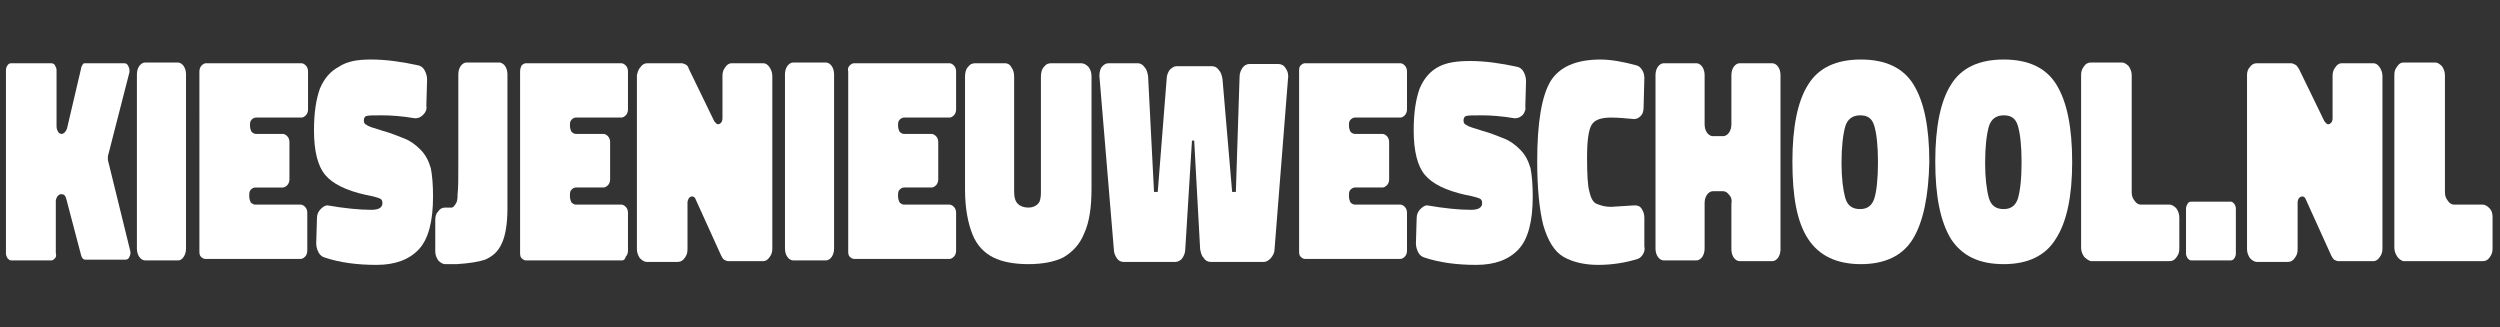 <?xml version="1.0" encoding="utf-8"?>
<!-- Generator: Adobe Illustrator 25.4.1, SVG Export Plug-In . SVG Version: 6.00 Build 0)  -->
<svg version="1.1" id="Layer_1" xmlns="http://www.w3.org/2000/svg" xmlns:xlink="http://www.w3.org/1999/xlink" x="0px" y="0px"
	 viewBox="0 0 336 44" style="enable-background:new 0 0 336 44;" xml:space="preserve">
<rect x="0" y="0" width="336" height="44" fill="#333333" stroke="none"/>
<style type="text/css">
	.st0{enable-background:new    ;}
	.st1{fill:#FFFFFF;}
</style>
<g class="st0">
	<path class="st1" d="M7.4,34.7C7.2,34.9,7.1,35,6.9,35H1.5c-0.2,0-0.3-0.1-0.5-0.3c-0.1-0.2-0.2-0.4-0.2-0.6V9.4
		c0-0.2,0.1-0.5,0.2-0.6c0.1-0.2,0.3-0.3,0.5-0.3h5.4c0.2,0,0.4,0.1,0.5,0.3c0.1,0.2,0.2,0.4,0.2,0.6v7.6c0,0.3,0.1,0.5,0.2,0.7
		c0.1,0.2,0.3,0.3,0.5,0.3c0.1,0,0.3-0.1,0.4-0.2c0.1-0.1,0.2-0.3,0.3-0.5l1.9-8.1c0-0.2,0.1-0.3,0.2-0.5s0.2-0.2,0.4-0.2h5.2
		c0.2,0,0.4,0.1,0.5,0.3c0.1,0.2,0.2,0.4,0.2,0.6c0,0.1,0,0.2,0,0.3L14.5,21c0,0.2,0,0.3,0,0.5l3,12.2c0.1,0.3,0,0.6-0.1,0.8
		c-0.1,0.3-0.3,0.4-0.6,0.4h-5.3c-0.3,0-0.5-0.2-0.6-0.6l-2-7.6c-0.1-0.4-0.3-0.6-0.6-0.6H8.2c-0.2,0-0.3,0.1-0.5,0.3
		c-0.1,0.2-0.2,0.4-0.2,0.6v7C7.6,34.4,7.5,34.6,7.4,34.7z"/>
	<path class="st1" d="M18.7,8.9c0.2-0.3,0.5-0.5,0.8-0.5h4.4c0.3,0,0.6,0.2,0.8,0.5c0.2,0.3,0.3,0.7,0.3,1.1v23.4
		c0,0.4-0.1,0.8-0.3,1.1S24.3,35,23.9,35h-4.4c-0.3,0-0.6-0.2-0.8-0.5s-0.3-0.7-0.3-1.1V10C18.4,9.6,18.5,9.2,18.7,8.9z"/>
	<path class="st1" d="M27.1,8.8c0.2-0.2,0.4-0.3,0.6-0.3h12.8c0.2,0,0.4,0.1,0.6,0.3c0.2,0.2,0.3,0.5,0.3,0.8v5.1
		c0,0.3-0.1,0.6-0.3,0.8c-0.2,0.2-0.4,0.3-0.6,0.3h-6.1c-0.2,0-0.4,0.1-0.6,0.3c-0.2,0.2-0.2,0.5-0.2,0.8c0,0.3,0.1,0.6,0.2,0.8
		c0.2,0.2,0.4,0.3,0.6,0.3H38c0.2,0,0.4,0.1,0.6,0.3c0.2,0.2,0.3,0.5,0.3,0.8v5c0,0.3-0.1,0.6-0.3,0.8c-0.2,0.2-0.4,0.3-0.6,0.3
		h-3.7c-0.2,0-0.4,0.1-0.6,0.3c-0.2,0.2-0.2,0.5-0.2,0.8v0.1c0,0.3,0.1,0.6,0.2,0.8c0.2,0.2,0.4,0.3,0.6,0.3h6.1
		c0.2,0,0.4,0.1,0.6,0.3c0.2,0.2,0.3,0.5,0.3,0.8v5.1c0,0.3-0.1,0.6-0.3,0.8c-0.2,0.2-0.4,0.3-0.6,0.3H27.6c-0.2,0-0.4-0.1-0.6-0.3
		c-0.2-0.2-0.2-0.5-0.2-0.8V9.6C26.8,9.3,26.9,9,27.1,8.8z"/>
	<path class="st1" d="M56.9,15.4c-0.3,0.3-0.6,0.5-1.1,0.5c-1.8-0.3-3.3-0.4-4.4-0.4c-1.2,0-1.9,0-2.2,0.1c-0.2,0.1-0.3,0.3-0.3,0.6
		c0,0.3,0.1,0.5,0.4,0.6c0.2,0.2,0.9,0.4,2.2,0.8c1.1,0.3,2,0.7,2.8,1c0.8,0.3,1.5,0.8,2.2,1.5s1.1,1.5,1.4,2.5
		c0.2,1,0.3,2.3,0.3,3.8c0,3.3-0.6,5.7-1.9,7.1c-1.3,1.4-3.2,2.1-5.7,2.1c-2.6,0-4.9-0.3-7-1c-0.3-0.1-0.6-0.3-0.8-0.7
		c-0.2-0.4-0.3-0.8-0.3-1.2l0.1-3.4c0-0.5,0.2-0.9,0.5-1.2c0.3-0.3,0.6-0.5,0.9-0.5c2.3,0.4,4.3,0.6,5.9,0.6c1,0,1.5-0.3,1.5-0.9
		c0-0.3-0.1-0.5-0.3-0.6c-0.2-0.1-0.8-0.3-1.9-0.5c-2.7-0.6-4.5-1.5-5.5-2.7c-1-1.2-1.5-3.2-1.5-6c0-2.4,0.3-4.2,0.8-5.6
		c0.6-1.4,1.4-2.3,2.5-2.9C46.7,8.2,48.1,8,49.9,8c2,0,4.1,0.3,6.4,0.8h0c0.3,0.1,0.6,0.3,0.8,0.7c0.2,0.4,0.3,0.8,0.3,1.2l-0.1,3.5
		C57.4,14.7,57.2,15.1,56.9,15.4z"/>
	<path class="st1" d="M67.9,8.9c0.2,0.3,0.3,0.7,0.3,1.1v18c0,2.2-0.3,3.8-0.8,4.8c-0.5,1.1-1.3,1.7-2.2,2.1
		c-0.9,0.3-2.2,0.5-3.8,0.6h-1.6c-0.3,0-0.6-0.2-0.9-0.5c-0.2-0.3-0.4-0.7-0.4-1.2v-4.2c0-0.5,0.1-0.9,0.4-1.2
		c0.2-0.3,0.5-0.5,0.9-0.5h0.9c0.1,0,0.3-0.1,0.4-0.3c0.1-0.1,0.2-0.3,0.3-0.5c0.1-0.4,0.1-0.7,0.1-1c0.1-0.8,0.1-2.1,0.1-4V10
		c0-0.4,0.1-0.8,0.3-1.1c0.2-0.3,0.5-0.5,0.8-0.5h4.5C67.5,8.5,67.7,8.6,67.9,8.9z"/>
	<path class="st1" d="M70.1,8.8c0.2-0.2,0.4-0.3,0.6-0.3h12.8c0.2,0,0.4,0.1,0.6,0.3c0.2,0.2,0.3,0.5,0.3,0.8v5.1
		c0,0.3-0.1,0.6-0.3,0.8c-0.2,0.2-0.4,0.3-0.6,0.3h-6.1c-0.2,0-0.4,0.1-0.6,0.3c-0.2,0.2-0.2,0.5-0.2,0.8c0,0.3,0.1,0.6,0.2,0.8
		c0.2,0.2,0.4,0.3,0.6,0.3h3.7c0.2,0,0.4,0.1,0.6,0.3c0.2,0.2,0.3,0.5,0.3,0.8v5c0,0.3-0.1,0.6-0.3,0.8c-0.2,0.2-0.4,0.3-0.6,0.3
		h-3.7c-0.2,0-0.4,0.1-0.6,0.3c-0.2,0.2-0.2,0.5-0.2,0.8v0.1c0,0.3,0.1,0.6,0.2,0.8c0.2,0.2,0.4,0.3,0.6,0.3h6.1
		c0.2,0,0.4,0.1,0.6,0.3c0.2,0.2,0.3,0.5,0.3,0.8v5.1c0,0.3-0.1,0.6-0.3,0.8C84,34.9,83.8,35,83.6,35H70.7c-0.2,0-0.4-0.1-0.6-0.3
		c-0.2-0.2-0.2-0.5-0.2-0.8V9.6C69.9,9.3,70,9,70.1,8.8z"/>
	<path class="st1" d="M86.1,9c0.2-0.3,0.5-0.5,0.9-0.5h4.6c0.2,0,0.4,0.1,0.6,0.2c0.2,0.1,0.3,0.3,0.4,0.6l3.4,7
		c0.2,0.2,0.3,0.4,0.5,0.4c0.2,0,0.3-0.1,0.4-0.2c0.1-0.1,0.2-0.3,0.2-0.6v-5.7c0-0.5,0.1-0.8,0.4-1.2c0.2-0.3,0.5-0.5,0.8-0.5h4.3
		c0.3,0,0.6,0.2,0.8,0.5c0.2,0.3,0.4,0.7,0.4,1.2v23.2c0,0.5-0.1,0.8-0.4,1.2c-0.2,0.3-0.5,0.5-0.8,0.5h-4.7c-0.2,0-0.4-0.1-0.6-0.2
		c-0.2-0.2-0.3-0.4-0.4-0.6l-3.4-7.5c-0.1-0.3-0.3-0.4-0.5-0.4c-0.1,0-0.3,0.1-0.4,0.2c-0.1,0.2-0.2,0.4-0.2,0.6v6.3
		c0,0.5-0.1,0.8-0.4,1.2c-0.2,0.3-0.5,0.5-0.9,0.5h-4.2c-0.3,0-0.6-0.2-0.9-0.5c-0.2-0.3-0.4-0.7-0.4-1.2V10.1
		C85.7,9.7,85.8,9.3,86.1,9z"/>
	<path class="st1" d="M105.8,8.9c0.2-0.3,0.5-0.5,0.8-0.5h4.4c0.3,0,0.6,0.2,0.8,0.5c0.2,0.3,0.3,0.7,0.3,1.1v23.4
		c0,0.4-0.1,0.8-0.3,1.1s-0.5,0.5-0.8,0.5h-4.4c-0.3,0-0.6-0.2-0.8-0.5s-0.3-0.7-0.3-1.1V10C105.5,9.6,105.6,9.2,105.8,8.9z"/>
	<path class="st1" d="M114.2,8.8c0.2-0.2,0.4-0.3,0.6-0.3h12.8c0.2,0,0.4,0.1,0.6,0.3c0.2,0.2,0.3,0.5,0.3,0.8v5.1
		c0,0.3-0.1,0.6-0.3,0.8c-0.2,0.2-0.4,0.3-0.6,0.3h-6.1c-0.2,0-0.4,0.1-0.6,0.3c-0.2,0.2-0.2,0.5-0.2,0.8c0,0.3,0.1,0.6,0.2,0.8
		c0.2,0.2,0.4,0.3,0.6,0.3h3.7c0.2,0,0.4,0.1,0.6,0.3c0.2,0.2,0.3,0.5,0.3,0.8v5c0,0.3-0.1,0.6-0.3,0.8c-0.2,0.2-0.4,0.3-0.6,0.3
		h-3.7c-0.2,0-0.4,0.1-0.6,0.3c-0.2,0.2-0.2,0.5-0.2,0.8v0.1c0,0.3,0.1,0.6,0.2,0.8c0.2,0.2,0.4,0.3,0.6,0.3h6.1
		c0.2,0,0.4,0.1,0.6,0.3c0.2,0.2,0.3,0.5,0.3,0.8v5.1c0,0.3-0.1,0.6-0.3,0.8c-0.2,0.2-0.4,0.3-0.6,0.3h-12.8c-0.2,0-0.4-0.1-0.6-0.3
		c-0.2-0.2-0.2-0.5-0.2-0.8V9.6C113.9,9.3,114,9,114.2,8.8z"/>
	<path class="st1" d="M135.9,9c0.3,0.4,0.4,0.8,0.4,1.3v15.5c0,0.8,0.2,1.3,0.5,1.6s0.8,0.5,1.4,0.5c0.6,0,1-0.2,1.3-0.5
		s0.4-0.8,0.4-1.6V10.3c0-0.5,0.1-1,0.4-1.3c0.3-0.4,0.6-0.5,1-0.5h4c0.4,0,0.7,0.2,1,0.5c0.3,0.4,0.4,0.8,0.4,1.3v15
		c0,2.6-0.3,4.6-1,6.1c-0.6,1.5-1.6,2.5-2.8,3.2c-1.2,0.6-2.8,0.9-4.7,0.9c-1.9,0-3.5-0.3-4.7-0.9c-1.2-0.6-2.2-1.6-2.8-3.1
		s-1-3.5-1-6V10.3c0-0.5,0.1-1,0.4-1.3c0.3-0.4,0.6-0.5,1-0.5h4C135.3,8.5,135.7,8.6,135.9,9z"/>
	<path class="st1" d="M148,9.1c0.3-0.4,0.6-0.6,1-0.6h3.9c0.4,0,0.7,0.2,0.9,0.5c0.3,0.3,0.4,0.7,0.5,1.2l0.8,15.6h0.5l1.2-15.2
		c0-0.5,0.2-0.9,0.4-1.2c0.3-0.3,0.6-0.5,0.9-0.5h4.8c0.4,0,0.7,0.2,0.9,0.5c0.3,0.3,0.4,0.7,0.5,1.2l1.3,15.2h0.5l0.5-15.5
		c0-0.5,0.2-0.9,0.4-1.2s0.6-0.5,0.9-0.5h3.9c0.4,0,0.8,0.2,1,0.6c0.3,0.4,0.4,0.9,0.3,1.5l-1.8,22.8c0,0.5-0.2,0.8-0.5,1.2
		c-0.3,0.3-0.6,0.5-0.9,0.5h-7.2c-0.4,0-0.7-0.2-0.9-0.5c-0.3-0.3-0.4-0.7-0.5-1.2l-0.8-14.6l-0.3,0l-0.9,14.6
		c0,0.5-0.2,0.9-0.4,1.2s-0.6,0.5-0.9,0.5H151c-0.4,0-0.7-0.2-0.9-0.5s-0.4-0.7-0.4-1.2l-1.9-22.8C147.7,10,147.8,9.5,148,9.1z"/>
	<path class="st1" d="M174.8,8.8c0.2-0.2,0.4-0.3,0.6-0.3h12.8c0.2,0,0.4,0.1,0.6,0.3s0.3,0.5,0.3,0.8v5.1c0,0.3-0.1,0.6-0.3,0.8
		s-0.4,0.3-0.6,0.3h-6.1c-0.2,0-0.4,0.1-0.6,0.3c-0.2,0.2-0.2,0.5-0.2,0.8c0,0.3,0.1,0.6,0.2,0.8c0.2,0.2,0.4,0.3,0.6,0.3h3.7
		c0.2,0,0.4,0.1,0.6,0.3c0.2,0.2,0.3,0.5,0.3,0.8v5c0,0.3-0.1,0.6-0.3,0.8c-0.2,0.2-0.4,0.3-0.6,0.3h-3.7c-0.2,0-0.4,0.1-0.6,0.3
		c-0.2,0.2-0.2,0.5-0.2,0.8v0.1c0,0.3,0.1,0.6,0.2,0.8c0.2,0.2,0.4,0.3,0.6,0.3h6.1c0.2,0,0.4,0.1,0.6,0.3c0.2,0.2,0.3,0.5,0.3,0.8
		v5.1c0,0.3-0.1,0.6-0.3,0.8c-0.2,0.2-0.4,0.3-0.6,0.3h-12.8c-0.2,0-0.4-0.1-0.6-0.3s-0.2-0.5-0.2-0.8V9.6
		C174.6,9.3,174.6,9,174.8,8.8z"/>
	<path class="st1" d="M204.7,15.4c-0.3,0.3-0.6,0.5-1.1,0.5c-1.8-0.3-3.3-0.4-4.4-0.4c-1.2,0-1.9,0-2.2,0.1
		c-0.2,0.1-0.3,0.3-0.3,0.6c0,0.3,0.1,0.5,0.4,0.6c0.2,0.2,0.9,0.4,2.2,0.8c1.1,0.3,2,0.7,2.8,1c0.8,0.3,1.5,0.8,2.2,1.5
		s1.1,1.5,1.4,2.5c0.2,1,0.3,2.3,0.3,3.8c0,3.3-0.6,5.7-1.9,7.1s-3.2,2.1-5.7,2.1c-2.6,0-4.9-0.3-7-1c-0.3-0.1-0.6-0.3-0.8-0.7
		c-0.2-0.4-0.3-0.8-0.3-1.2l0.1-3.4c0-0.5,0.2-0.9,0.5-1.2c0.3-0.3,0.6-0.5,0.9-0.5c2.3,0.4,4.3,0.6,5.9,0.6c1,0,1.5-0.3,1.5-0.9
		c0-0.3-0.1-0.5-0.3-0.6c-0.2-0.1-0.8-0.3-1.9-0.5c-2.7-0.6-4.5-1.5-5.5-2.7c-1-1.2-1.5-3.2-1.5-6c0-2.4,0.3-4.2,0.8-5.6
		c0.6-1.4,1.4-2.3,2.5-2.9c1.1-0.6,2.5-0.8,4.3-0.8c2,0,4.1,0.3,6.4,0.8h0c0.3,0.1,0.6,0.3,0.8,0.7c0.2,0.4,0.3,0.8,0.3,1.2
		l-0.1,3.5C205.1,14.7,204.9,15.1,204.7,15.4z"/>
	<path class="st1" d="M220.8,34.2c-0.2,0.3-0.4,0.5-0.7,0.6c-1.6,0.5-3.4,0.8-5.3,0.8c-1.9,0-3.5-0.4-4.7-1.1
		c-1.2-0.7-2.1-2.2-2.7-4.3c-0.5-2-0.8-4.9-0.8-8.5c0-5.2,0.6-8.8,1.8-10.8c1.2-1.9,3.4-2.9,6.7-2.9c1.4,0,3.1,0.3,4.9,0.8
		c0.3,0.1,0.5,0.3,0.7,0.6c0.2,0.3,0.3,0.7,0.3,1.1l-0.1,3.9c0,0.5-0.1,0.9-0.4,1.2s-0.6,0.4-0.9,0.4c-1.1-0.1-2.1-0.2-3.1-0.2
		c-1.3,0-2.2,0.3-2.6,1c-0.4,0.7-0.6,2.1-0.6,4.4c0,2.3,0.1,3.8,0.3,4.5c0.2,0.9,0.5,1.5,1,1.7s1.1,0.4,1.9,0.4l3.2-0.2
		c0.4,0,0.7,0.1,0.9,0.4c0.2,0.3,0.4,0.7,0.4,1.2v3.9C221.1,33.5,221,33.9,220.8,34.2z"/>
	<path class="st1" d="M232.4,26.2c-0.2-0.3-0.5-0.5-0.8-0.5h-1.4c-0.3,0-0.6,0.2-0.8,0.5c-0.2,0.3-0.3,0.7-0.3,1.1v6.1
		c0,0.4-0.1,0.8-0.3,1.1c-0.2,0.3-0.5,0.5-0.8,0.5h-4.4c-0.3,0-0.6-0.2-0.8-0.5s-0.3-0.7-0.3-1.1V10.1c0-0.4,0.1-0.8,0.3-1.1
		c0.2-0.3,0.5-0.5,0.8-0.5h4.4c0.3,0,0.6,0.2,0.8,0.5c0.2,0.3,0.3,0.7,0.3,1.1v6.6c0,0.4,0.1,0.8,0.3,1.1c0.2,0.3,0.5,0.5,0.8,0.5
		h1.4c0.3,0,0.6-0.2,0.8-0.5c0.2-0.3,0.3-0.7,0.3-1.1v-6.6c0-0.4,0.1-0.8,0.3-1.1c0.2-0.3,0.5-0.5,0.8-0.5h4.4
		c0.3,0,0.6,0.2,0.8,0.5c0.2,0.3,0.3,0.7,0.3,1.1v23.4c0,0.4-0.1,0.8-0.3,1.1c-0.2,0.3-0.5,0.5-0.8,0.5h-4.4c-0.3,0-0.6-0.2-0.8-0.5
		c-0.2-0.3-0.3-0.7-0.3-1.1v-6.1C232.8,26.9,232.7,26.5,232.4,26.2z"/>
	<path class="st1" d="M257.1,32.1c-1.4,2.3-3.8,3.4-7,3.4s-5.6-1.1-7.1-3.4s-2.1-5.7-2.1-10.4c0-4.6,0.7-8.1,2.1-10.3
		c1.4-2.3,3.8-3.4,7.1-3.4c3.3,0,5.7,1.1,7.1,3.4c1.4,2.3,2.1,5.7,2.1,10.4C259.2,26.3,258.5,29.8,257.1,32.1z M248,26.6
		c0.3,1,0.9,1.5,2,1.5c1,0,1.6-0.5,1.9-1.4s0.5-2.6,0.5-4.9c0-2.3-0.2-3.9-0.5-4.9c-0.3-1-0.9-1.4-1.9-1.4c-1,0-1.7,0.5-2,1.5
		c-0.3,1.1-0.5,2.7-0.5,4.9C247.5,23.9,247.7,25.5,248,26.6z"/>
	<path class="st1" d="M276.3,32.1c-1.4,2.3-3.8,3.4-7,3.4c-3.3,0-5.6-1.1-7.1-3.4c-1.4-2.3-2.1-5.7-2.1-10.4c0-4.6,0.7-8.1,2.1-10.3
		c1.4-2.3,3.8-3.4,7.1-3.4c3.3,0,5.7,1.1,7.1,3.4c1.4,2.3,2.1,5.7,2.1,10.4C278.5,26.3,277.8,29.8,276.3,32.1z M267.3,26.6
		c0.3,1,0.9,1.5,2,1.5c1,0,1.6-0.5,1.9-1.4c0.3-1,0.5-2.6,0.5-4.9c0-2.3-0.2-3.9-0.5-4.9c-0.3-1-0.9-1.4-1.9-1.4c-1,0-1.7,0.5-2,1.5
		c-0.3,1.1-0.5,2.7-0.5,4.9C266.8,23.9,267,25.5,267.3,26.6z"/>
	<path class="st1" d="M280.1,34.5c-0.2-0.3-0.4-0.7-0.4-1.2V10.1c0-0.5,0.1-0.8,0.4-1.2c0.2-0.3,0.5-0.5,0.9-0.5h4.2
		c0.3,0,0.6,0.2,0.9,0.5c0.2,0.3,0.4,0.7,0.4,1.2v15.7c0,0.5,0.1,0.8,0.4,1.2c0.2,0.3,0.5,0.5,0.8,0.5h3.9c0.3,0,0.6,0.2,0.9,0.5
		c0.2,0.3,0.4,0.7,0.4,1.2v4.2c0,0.5-0.1,0.8-0.4,1.2c-0.2,0.3-0.5,0.5-0.9,0.5H281C280.7,35,280.4,34.8,280.1,34.5z"/>
	<path class="st1" d="M294,27.4c0.1-0.2,0.3-0.3,0.5-0.3h5.3c0.2,0,0.3,0.1,0.5,0.3c0.1,0.2,0.2,0.4,0.2,0.6v6.1
		c0,0.2-0.1,0.5-0.2,0.6c-0.1,0.2-0.3,0.3-0.5,0.3h-5.3c-0.2,0-0.3-0.1-0.5-0.3c-0.1-0.2-0.2-0.4-0.2-0.6V28
		C293.8,27.8,293.9,27.6,294,27.4z"/>
	<path class="st1" d="M302.4,9c0.2-0.3,0.5-0.5,0.9-0.5h4.6c0.2,0,0.4,0.1,0.6,0.2c0.2,0.1,0.3,0.3,0.5,0.6l3.4,7
		c0.2,0.2,0.3,0.4,0.5,0.4s0.3-0.1,0.4-0.2c0.1-0.1,0.2-0.3,0.2-0.6v-5.7c0-0.5,0.1-0.8,0.4-1.2c0.2-0.3,0.5-0.5,0.8-0.5h4.3
		c0.3,0,0.6,0.2,0.8,0.5s0.4,0.7,0.4,1.2v23.2c0,0.5-0.1,0.8-0.4,1.2c-0.2,0.3-0.5,0.5-0.8,0.5h-4.7c-0.2,0-0.4-0.1-0.6-0.2
		c-0.2-0.2-0.3-0.4-0.4-0.6l-3.4-7.5c-0.1-0.3-0.3-0.4-0.5-0.4c-0.1,0-0.3,0.1-0.4,0.2s-0.2,0.4-0.2,0.6v6.3c0,0.5-0.1,0.8-0.4,1.2
		c-0.2,0.3-0.5,0.5-0.9,0.5h-4.2c-0.3,0-0.6-0.2-0.9-0.5c-0.2-0.3-0.4-0.7-0.4-1.2V10.1C302,9.7,302.1,9.3,302.4,9z"/>
	<path class="st1" d="M322.2,34.5c-0.2-0.3-0.4-0.7-0.4-1.2V10.1c0-0.5,0.1-0.8,0.4-1.2s0.5-0.5,0.9-0.5h4.2c0.3,0,0.6,0.2,0.9,0.5
		c0.2,0.3,0.4,0.7,0.4,1.2v15.7c0,0.5,0.1,0.8,0.4,1.2c0.2,0.3,0.5,0.5,0.8,0.5h3.9c0.3,0,0.6,0.2,0.9,0.5s0.4,0.7,0.4,1.2v4.2
		c0,0.5-0.1,0.8-0.4,1.2c-0.2,0.3-0.5,0.5-0.9,0.5H323C322.7,35,322.4,34.8,322.2,34.5z"/>
</g>
</svg>
